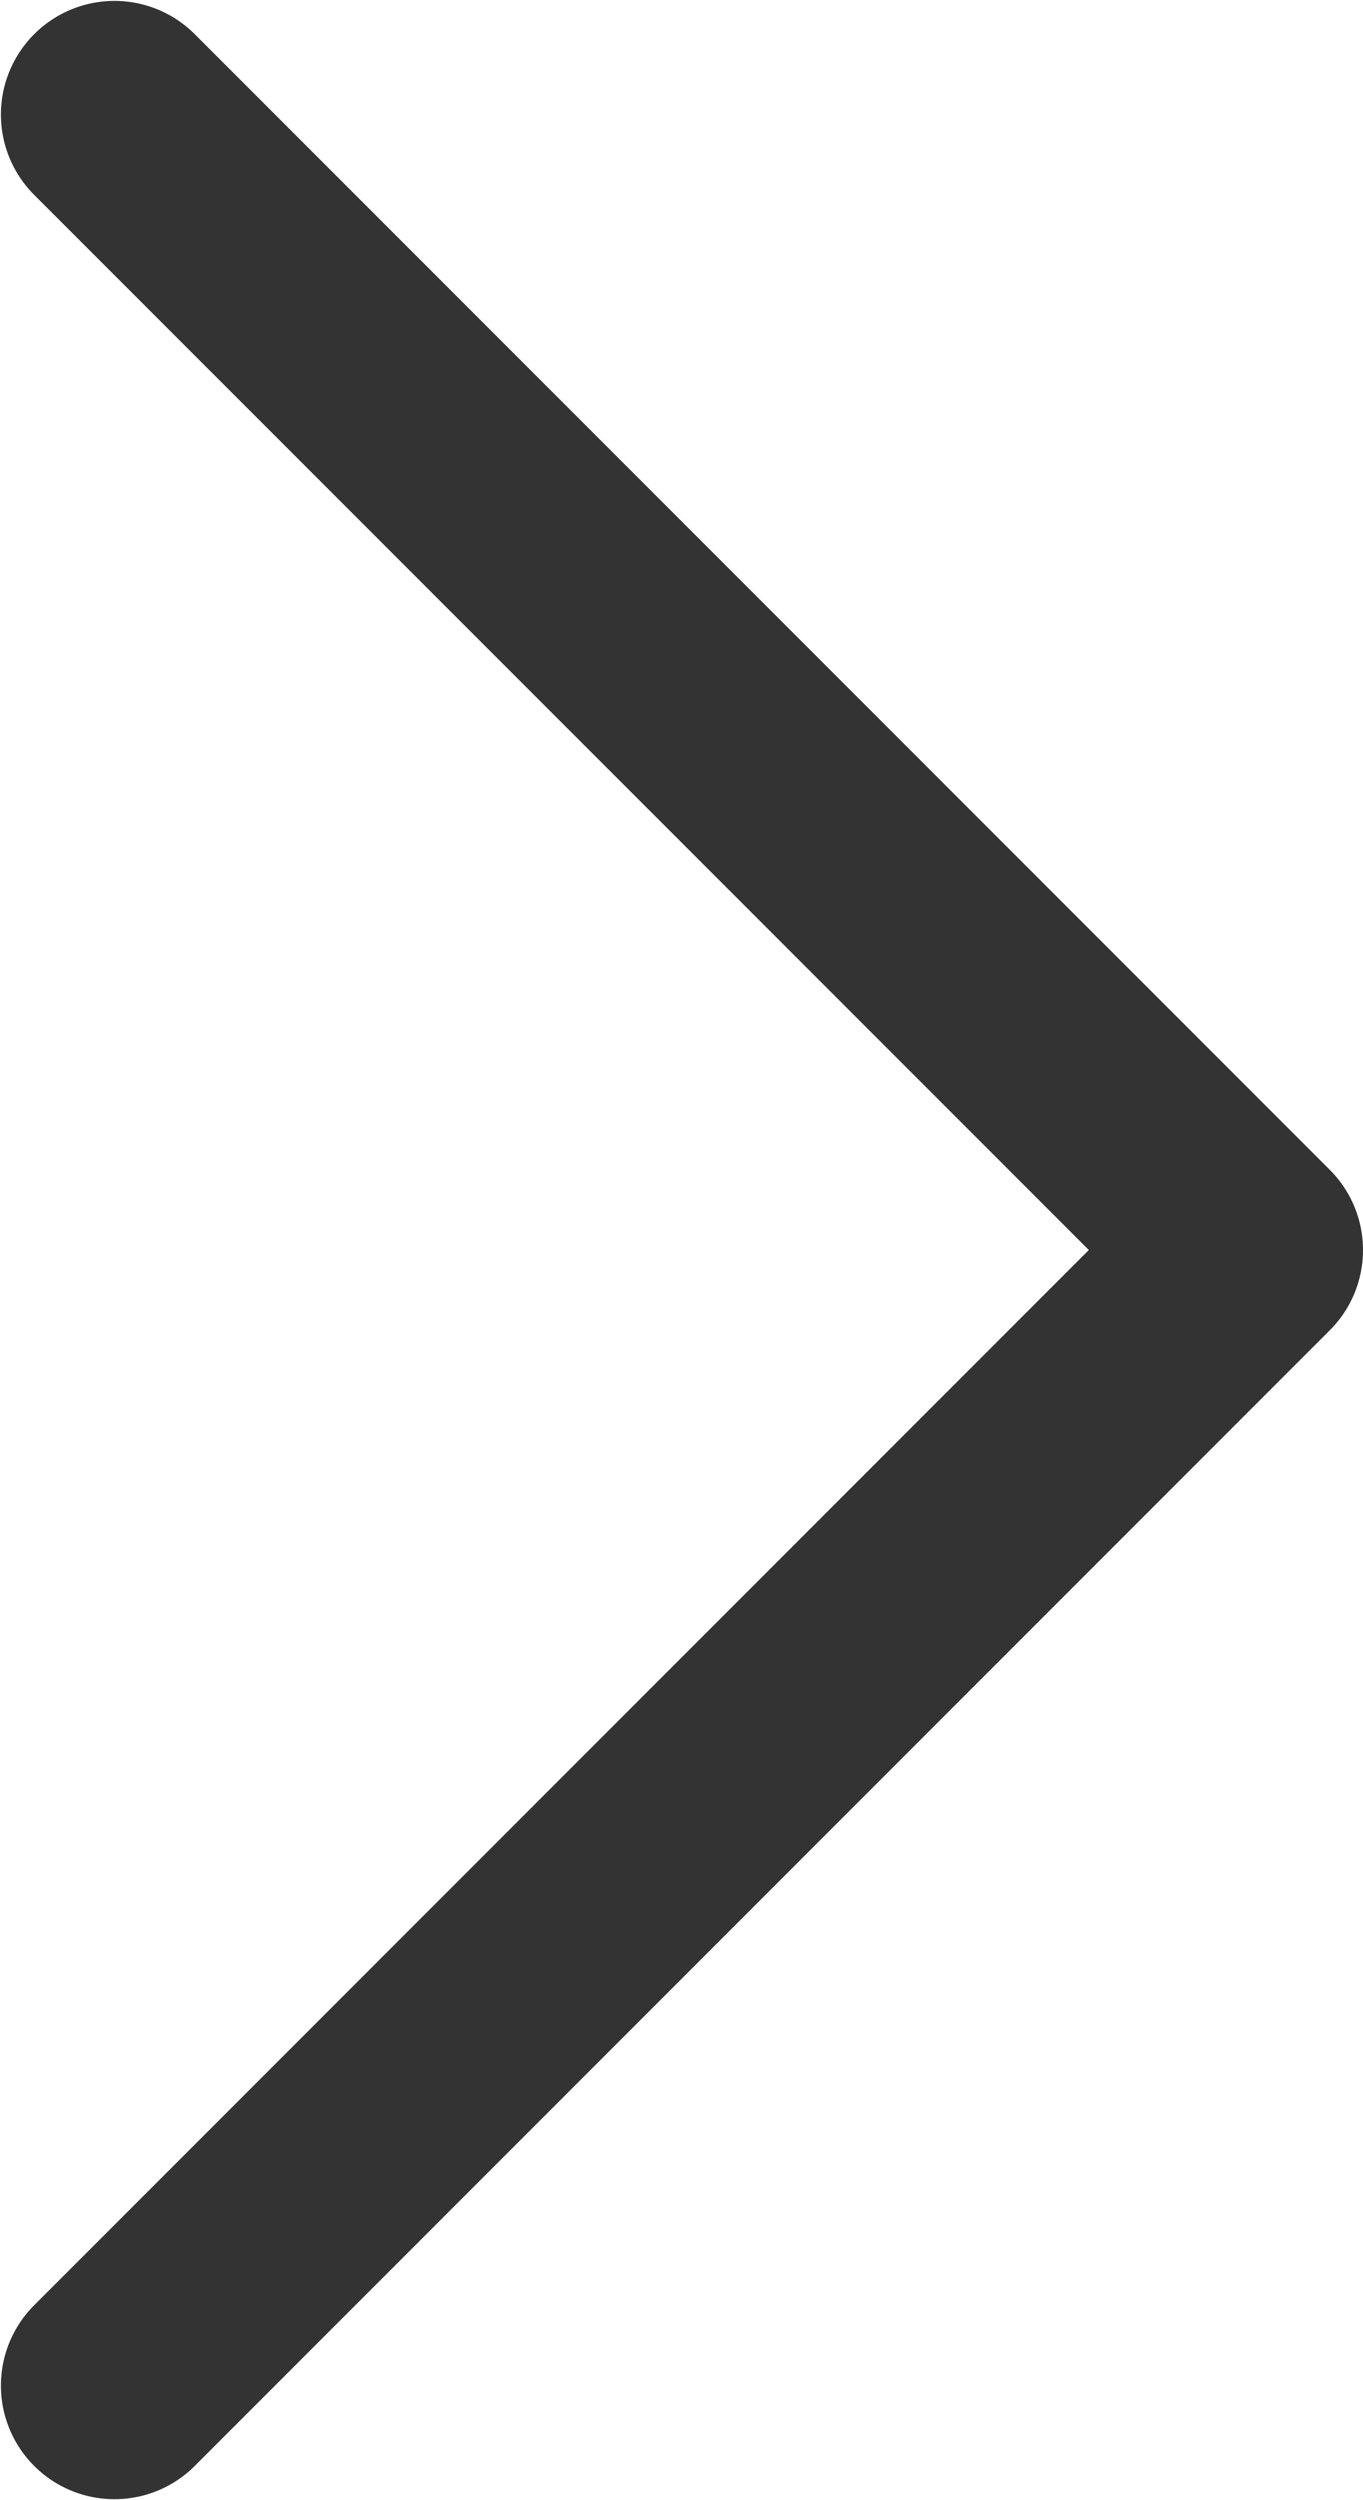 <svg xmlns="http://www.w3.org/2000/svg" width="13.418" height="24.599" viewBox="0 0 13.418 24.599">
  <path id="Down_Arrow_3_" d="M12.3,13.418a1.115,1.115,0,0,1-.791-.328L.328,1.909A1.118,1.118,0,0,1,1.909.328L12.3,10.719,22.69.328a1.118,1.118,0,0,1,1.581,1.581L13.09,13.09a1.115,1.115,0,0,1-.791.328Z" transform="translate(0 24.599) rotate(-90)" fill="#333"/>
</svg>
